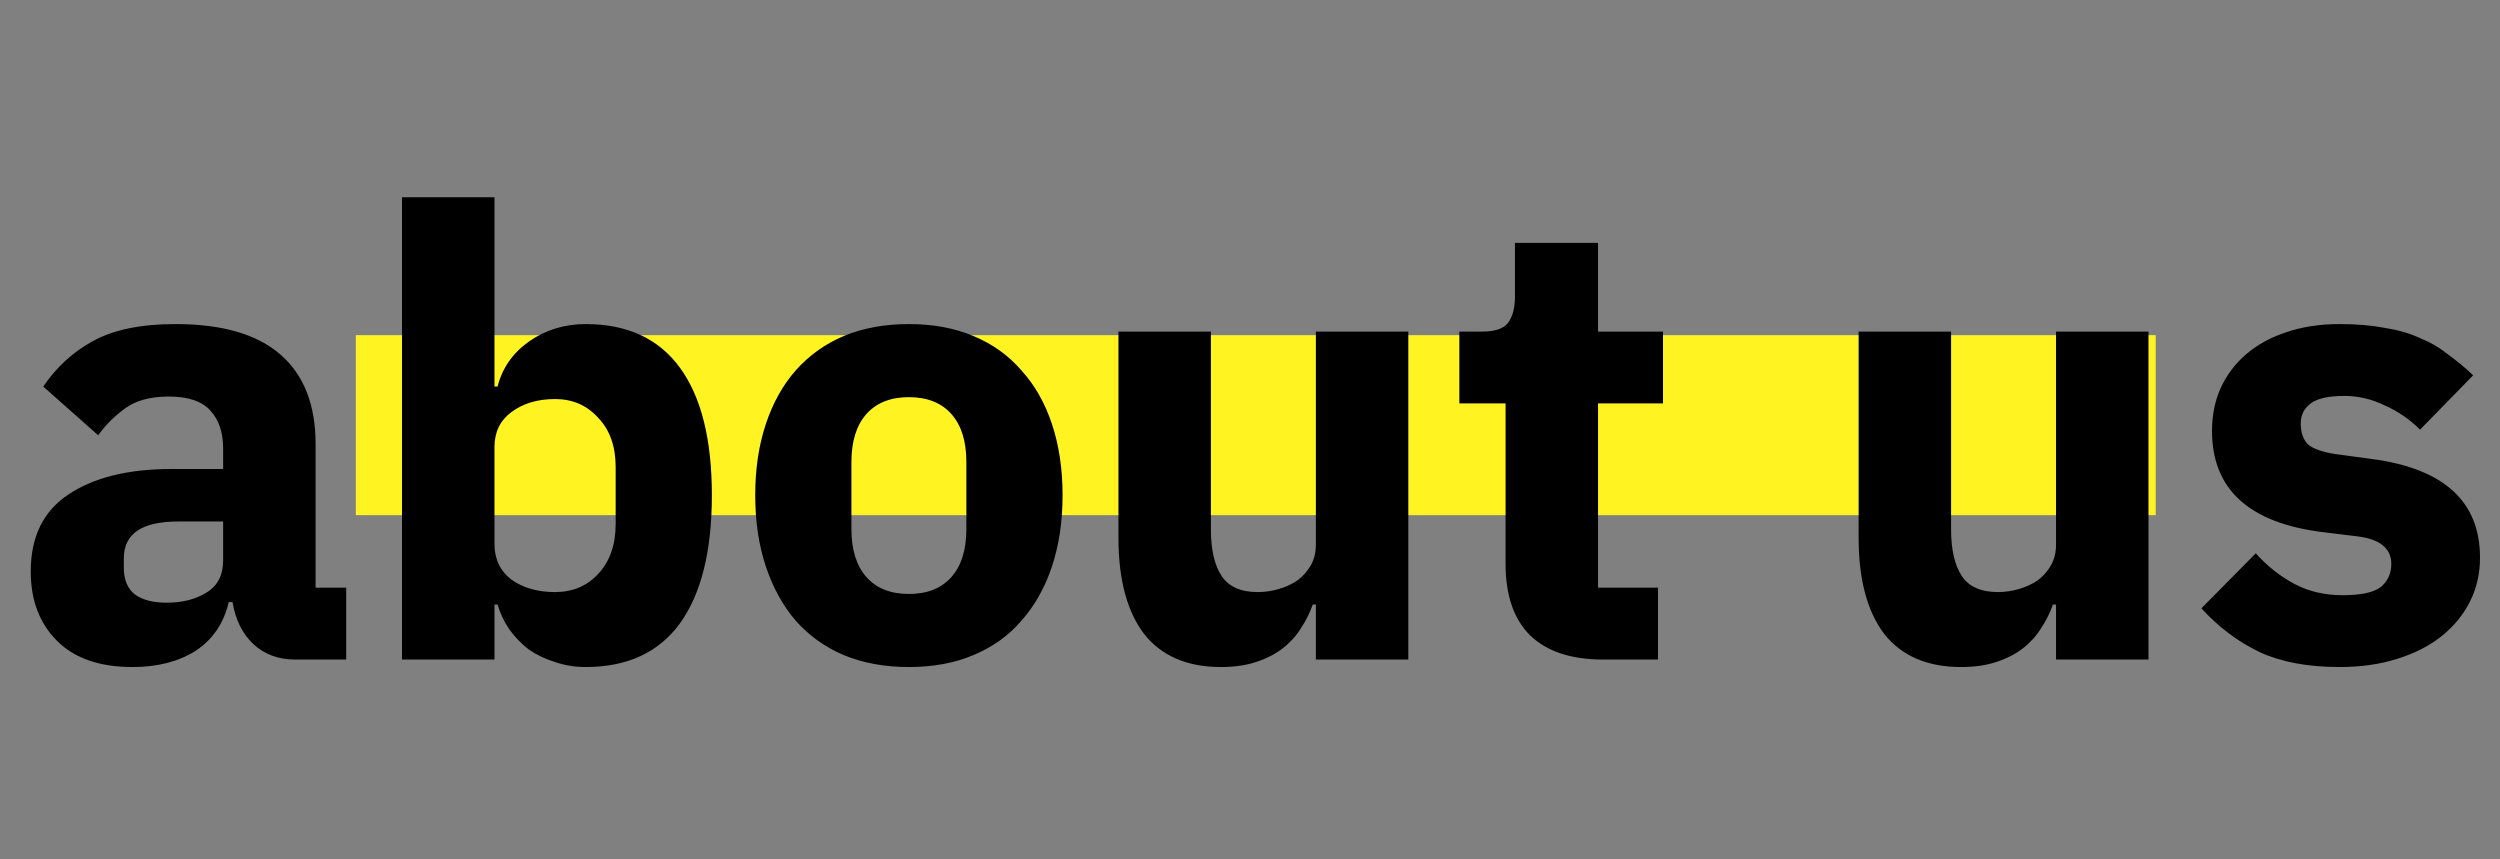 <svg xmlns="http://www.w3.org/2000/svg" width="224" height="77" viewBox="0 0 224 77" fill="none"><rect x="0" y="0" width="224" height="77" fill="#808080" stroke="none"/><rect x="31.881" y="30.031" width="161.269" height="16.127" fill="#FFF422"></rect><path d="M26.43 59.095C24.938 59.095 23.688 58.628 22.68 57.695C21.71 56.763 21.094 55.512 20.833 53.945H20.497C20.049 55.848 19.061 57.304 17.531 58.311C16.001 59.281 14.116 59.766 11.877 59.766C8.929 59.766 6.672 58.983 5.105 57.416C3.537 55.848 2.754 53.777 2.754 51.203C2.754 48.105 3.873 45.81 6.112 44.318C8.388 42.788 11.467 42.023 15.348 42.023H19.993V40.176C19.993 38.758 19.62 37.638 18.874 36.817C18.128 35.959 16.878 35.53 15.124 35.53C13.482 35.53 12.176 35.885 11.206 36.593C10.235 37.303 9.433 38.105 8.799 39L3.873 34.635C5.067 32.881 6.56 31.519 8.351 30.548C10.179 29.541 12.642 29.037 15.739 29.037C19.919 29.037 23.053 29.951 25.143 31.78C27.233 33.608 28.277 36.276 28.277 39.784V52.658H31.02V59.095H26.43ZM14.956 54.001C16.337 54.001 17.512 53.703 18.482 53.106C19.49 52.509 19.993 51.538 19.993 50.195V46.725H15.963C12.717 46.725 11.094 47.825 11.094 50.027V50.867C11.094 51.949 11.43 52.751 12.101 53.273C12.773 53.759 13.724 54.001 14.956 54.001ZM36.02 17.675H44.304V34.635H44.584C44.995 32.993 45.928 31.649 47.383 30.604C48.876 29.56 50.574 29.037 52.477 29.037C56.208 29.037 59.026 30.343 60.928 32.955C62.832 35.567 63.783 39.373 63.783 44.374C63.783 49.374 62.832 53.199 60.928 55.848C59.026 58.46 56.208 59.766 52.477 59.766C51.506 59.766 50.592 59.617 49.734 59.319C48.876 59.057 48.092 58.684 47.383 58.199C46.711 57.677 46.133 57.08 45.648 56.408C45.163 55.699 44.808 54.953 44.584 54.169H44.304V59.095H36.02V17.675ZM49.734 53.05C51.301 53.05 52.589 52.509 53.596 51.426C54.641 50.307 55.163 48.814 55.163 46.949V41.855C55.163 39.989 54.641 38.515 53.596 37.433C52.589 36.314 51.301 35.754 49.734 35.754C48.167 35.754 46.861 36.146 45.816 36.929C44.808 37.676 44.304 38.721 44.304 40.064V48.74C44.304 50.083 44.808 51.147 45.816 51.93C46.861 52.676 48.167 53.05 49.734 53.05ZM81.437 59.766C79.273 59.766 77.332 59.412 75.616 58.703C73.937 57.994 72.5 56.968 71.306 55.624C70.149 54.281 69.254 52.658 68.619 50.755C67.985 48.852 67.668 46.725 67.668 44.374C67.668 42.023 67.985 39.896 68.619 37.993C69.254 36.09 70.149 34.485 71.306 33.179C72.5 31.836 73.937 30.81 75.616 30.101C77.332 29.392 79.273 29.037 81.437 29.037C83.601 29.037 85.523 29.392 87.202 30.101C88.919 30.81 90.355 31.836 91.512 33.179C92.706 34.485 93.621 36.09 94.255 37.993C94.889 39.896 95.206 42.023 95.206 44.374C95.206 46.725 94.889 48.852 94.255 50.755C93.621 52.658 92.706 54.281 91.512 55.624C90.355 56.968 88.919 57.994 87.202 58.703C85.523 59.412 83.601 59.766 81.437 59.766ZM81.437 53.218C83.079 53.218 84.348 52.714 85.243 51.706C86.139 50.699 86.587 49.262 86.587 47.396V41.407C86.587 39.541 86.139 38.105 85.243 37.097C84.348 36.09 83.079 35.586 81.437 35.586C79.795 35.586 78.526 36.09 77.631 37.097C76.735 38.105 76.287 39.541 76.287 41.407V47.396C76.287 49.262 76.735 50.699 77.631 51.706C78.526 52.714 79.795 53.218 81.437 53.218ZM117.901 54.169H117.621C117.36 54.915 117.005 55.624 116.557 56.296C116.147 56.968 115.606 57.565 114.934 58.087C114.263 58.61 113.46 59.02 112.527 59.319C111.632 59.617 110.587 59.766 109.393 59.766C106.37 59.766 104.075 58.778 102.508 56.8C100.978 54.785 100.213 51.911 100.213 48.18V29.709H108.497V47.452C108.497 49.243 108.815 50.624 109.449 51.594C110.083 52.565 111.165 53.05 112.695 53.05C113.33 53.05 113.964 52.956 114.598 52.77C115.233 52.583 115.793 52.322 116.278 51.986C116.763 51.613 117.155 51.165 117.453 50.643C117.752 50.12 117.901 49.505 117.901 48.796V29.709H126.185V59.095H117.901V54.169ZM143.632 59.095C140.759 59.095 138.576 58.367 137.083 56.912C135.628 55.456 134.9 53.33 134.9 50.531V36.146H130.758V29.709H132.829C133.949 29.709 134.713 29.448 135.124 28.925C135.534 28.366 135.74 27.582 135.74 26.574V21.761H143.184V29.709H149.005V36.146H143.184V52.658H148.558V59.095H143.632ZM184.22 54.169H183.94C183.679 54.915 183.325 55.624 182.877 56.296C182.466 56.968 181.925 57.565 181.254 58.087C180.582 58.61 179.78 59.02 178.847 59.319C177.951 59.617 176.906 59.766 175.712 59.766C172.69 59.766 170.395 58.778 168.828 56.8C167.298 54.785 166.533 51.911 166.533 48.18V29.709H174.817V47.452C174.817 49.243 175.134 50.624 175.768 51.594C176.403 52.565 177.485 53.05 179.015 53.05C179.649 53.05 180.283 52.956 180.918 52.77C181.552 52.583 182.112 52.322 182.597 51.986C183.082 51.613 183.474 51.165 183.772 50.643C184.071 50.12 184.22 49.505 184.22 48.796V29.709H192.504V59.095H184.22V54.169ZM209.615 59.766C206.779 59.766 204.391 59.319 202.451 58.423C200.51 57.49 198.775 56.184 197.245 54.505L202.115 49.579C203.16 50.736 204.317 51.65 205.585 52.322C206.854 52.994 208.291 53.33 209.895 53.33C211.537 53.33 212.675 53.087 213.31 52.602C213.944 52.079 214.261 51.389 214.261 50.531C214.261 49.15 213.272 48.329 211.295 48.068L208.104 47.676C201.499 46.855 198.197 43.833 198.197 38.609C198.197 37.191 198.458 35.903 198.981 34.746C199.54 33.552 200.305 32.545 201.275 31.724C202.283 30.866 203.477 30.213 204.858 29.765C206.276 29.28 207.862 29.037 209.615 29.037C211.145 29.037 212.489 29.149 213.645 29.373C214.84 29.56 215.884 29.858 216.78 30.269C217.713 30.642 218.552 31.127 219.299 31.724C220.082 32.284 220.847 32.918 221.594 33.627L216.836 38.497C215.903 37.564 214.84 36.836 213.645 36.314C212.489 35.754 211.295 35.474 210.063 35.474C208.645 35.474 207.638 35.698 207.041 36.146C206.444 36.593 206.145 37.191 206.145 37.937C206.145 38.721 206.35 39.336 206.761 39.784C207.209 40.194 208.03 40.493 209.224 40.68L212.526 41.127C218.982 41.986 222.209 44.934 222.209 49.971C222.209 51.389 221.911 52.695 221.314 53.889C220.717 55.083 219.858 56.128 218.739 57.024C217.657 57.882 216.332 58.554 214.765 59.039C213.235 59.524 211.518 59.766 209.615 59.766Z" fill="black"></path></svg>